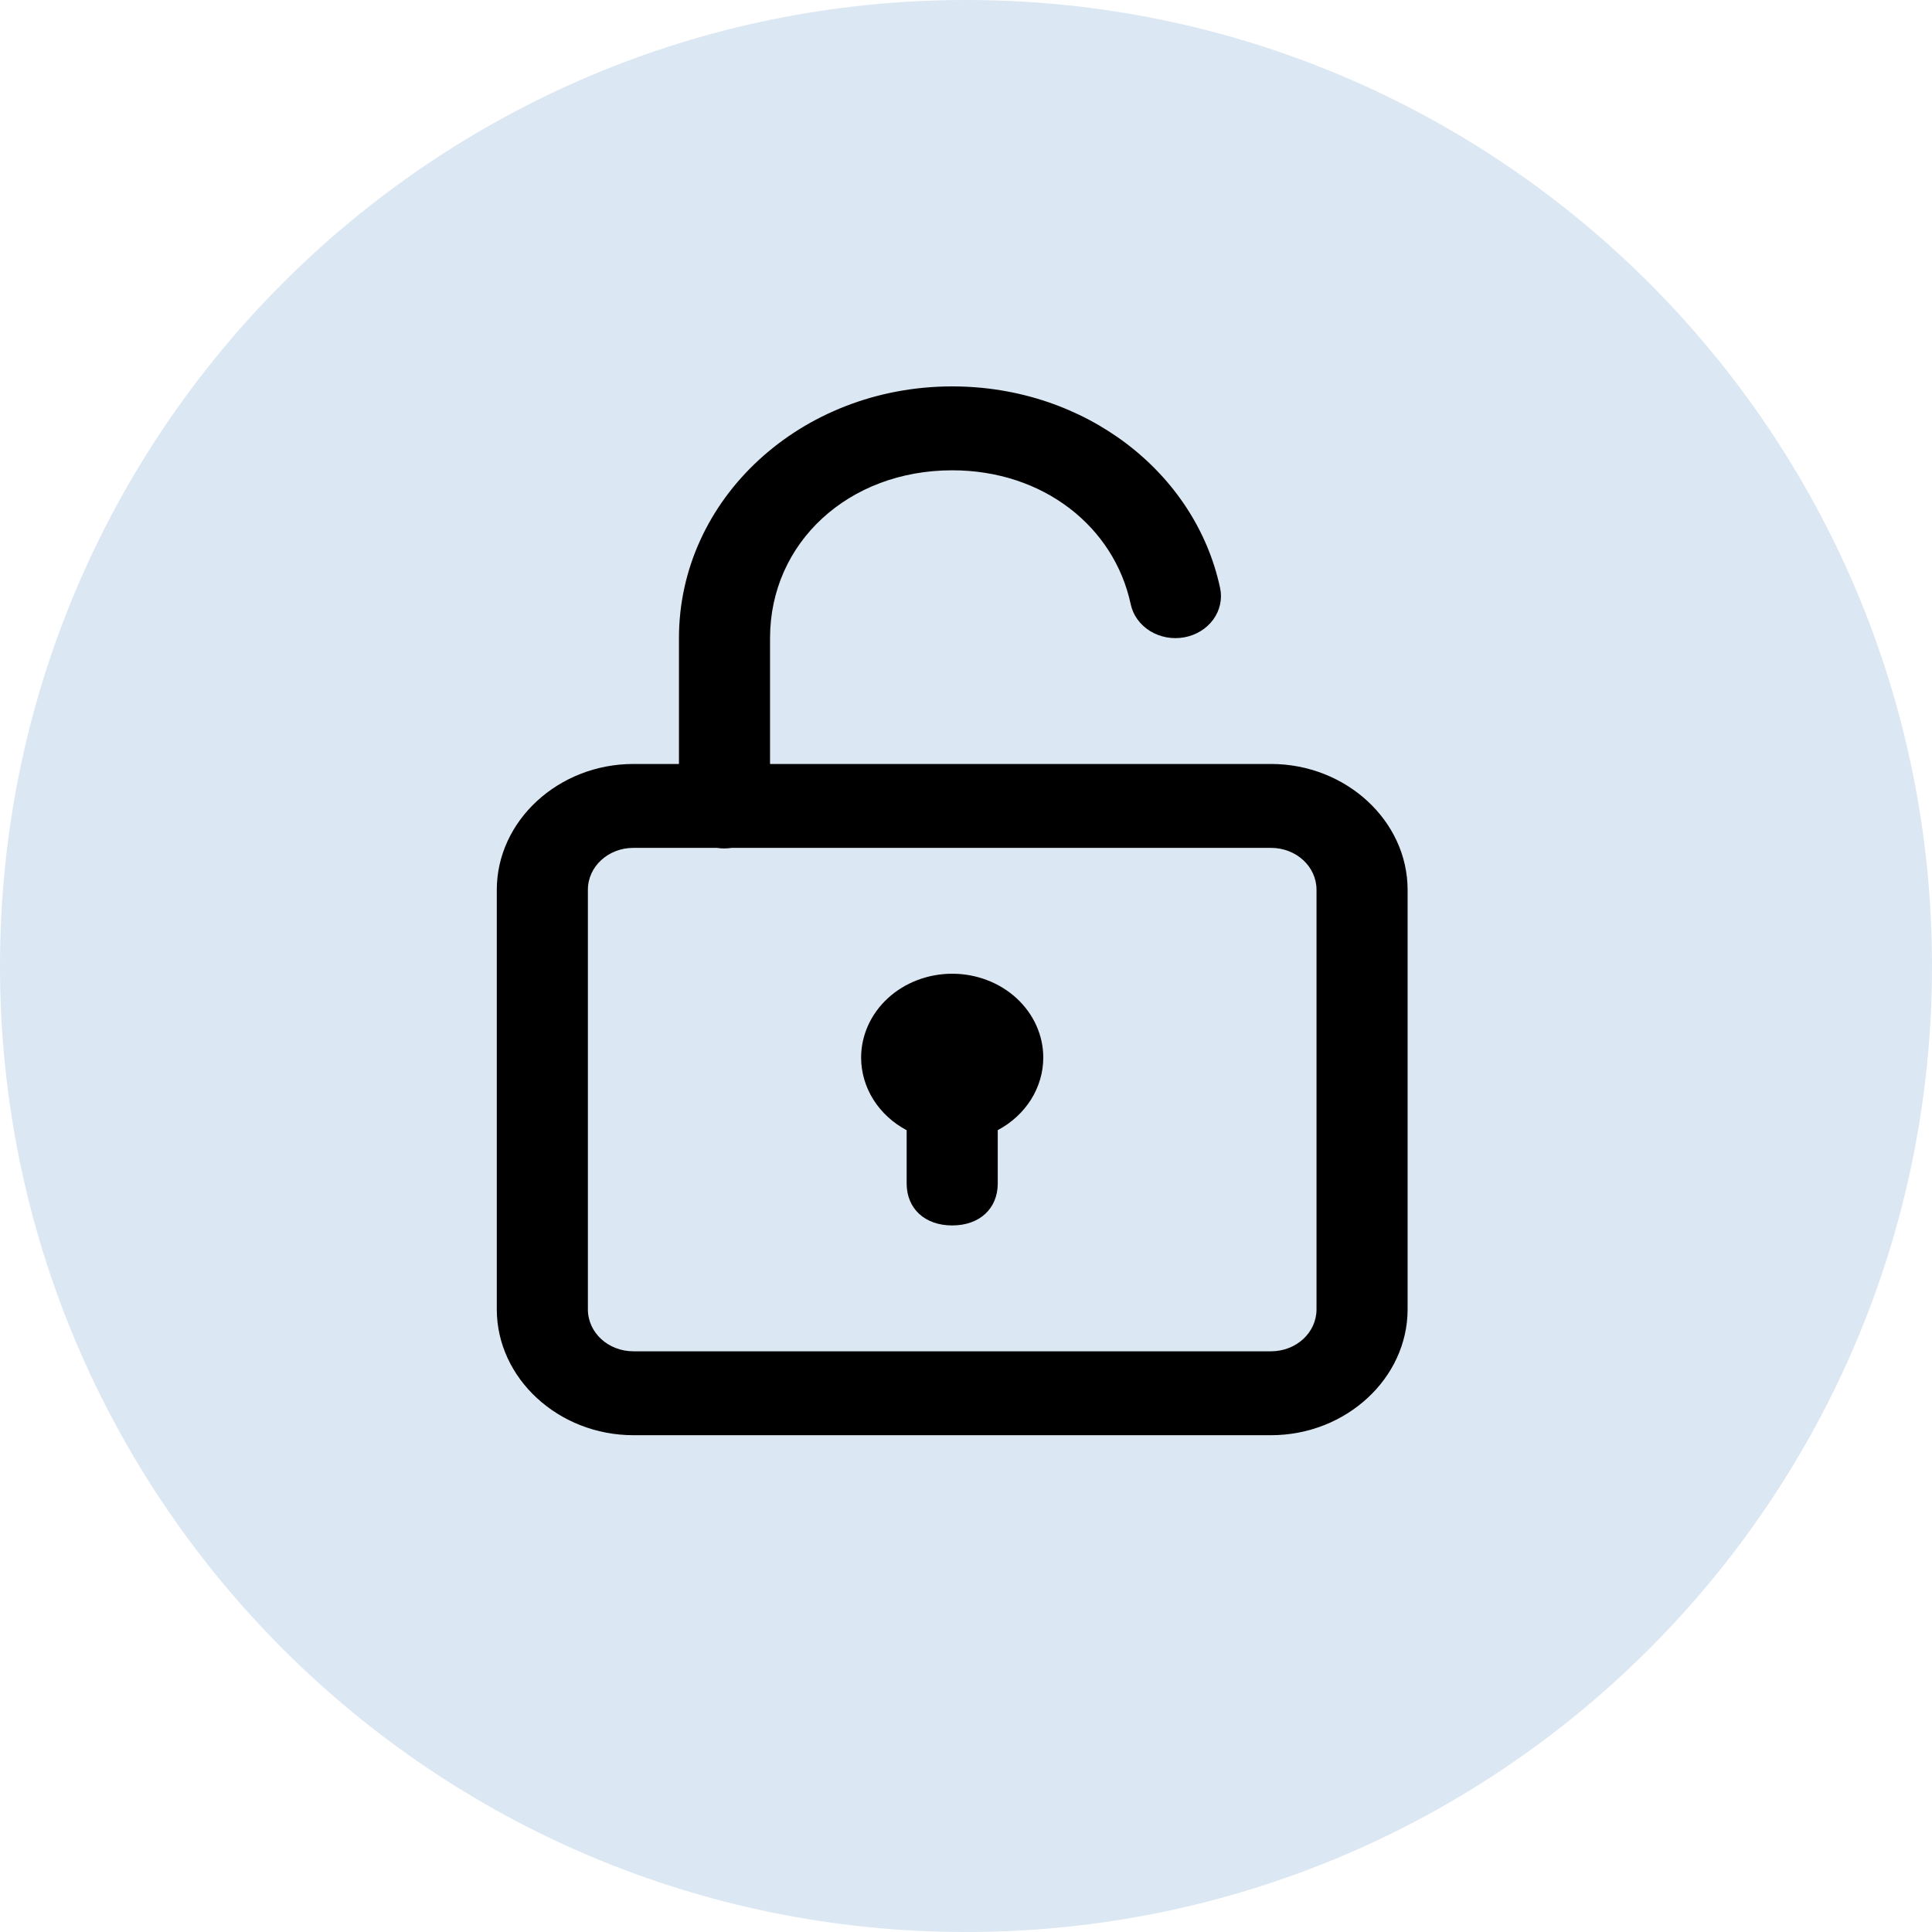<svg width="70" height="70" viewBox="0 0 70 70" fill="none" xmlns="http://www.w3.org/2000/svg">
<path d="M35 70C54.33 70 70 54.33 70 35C70 15.67 54.33 0 35 0C15.67 0 0 15.67 0 35C0 54.33 15.67 70 35 70Z" fill="#DBE7F2"/>
<path d="M34.5 14C29.016 14 24.6 18.068 24.6 23.12V27.68H22.95C20.235 27.68 18 29.739 18 32.24V47.44C18 49.941 20.235 52 22.95 52H46.05C48.765 52 51 49.941 51 47.44V32.24C51 29.739 48.765 27.68 46.05 27.68H27.9V23.12C27.9 19.66 30.744 17.04 34.5 17.04C37.796 17.04 40.367 19.078 40.968 21.894C41.01 22.09 41.093 22.276 41.213 22.442C41.333 22.609 41.488 22.751 41.668 22.863C41.848 22.974 42.05 23.051 42.262 23.091C42.475 23.13 42.694 23.131 42.906 23.092C43.119 23.053 43.321 22.977 43.502 22.866C43.682 22.755 43.837 22.613 43.958 22.447C44.079 22.281 44.163 22.095 44.205 21.899C44.248 21.704 44.249 21.502 44.207 21.306C43.312 17.112 39.312 14 34.5 14ZM22.95 30.72H25.973C26.151 30.747 26.333 30.747 26.511 30.72H46.05C46.965 30.72 47.7 31.397 47.7 32.24V47.44C47.7 48.283 46.965 48.96 46.05 48.96H22.95C22.035 48.96 21.3 48.283 21.3 47.44V32.24C21.3 31.397 22.035 30.72 22.95 30.72ZM34.5 35.28C33.625 35.28 32.785 35.6 32.166 36.17C31.548 36.74 31.2 37.514 31.2 38.32C31.201 38.853 31.353 39.377 31.643 39.839C31.932 40.3 32.349 40.684 32.85 40.95V42.88C32.85 43.792 33.51 44.4 34.5 44.4C35.49 44.4 36.15 43.792 36.15 42.88V40.947C36.651 40.681 37.067 40.298 37.357 39.837C37.646 39.376 37.799 38.853 37.8 38.32C37.8 37.514 37.452 36.74 36.834 36.17C36.215 35.6 35.375 35.28 34.5 35.28Z" fill="black"/>
</svg>
